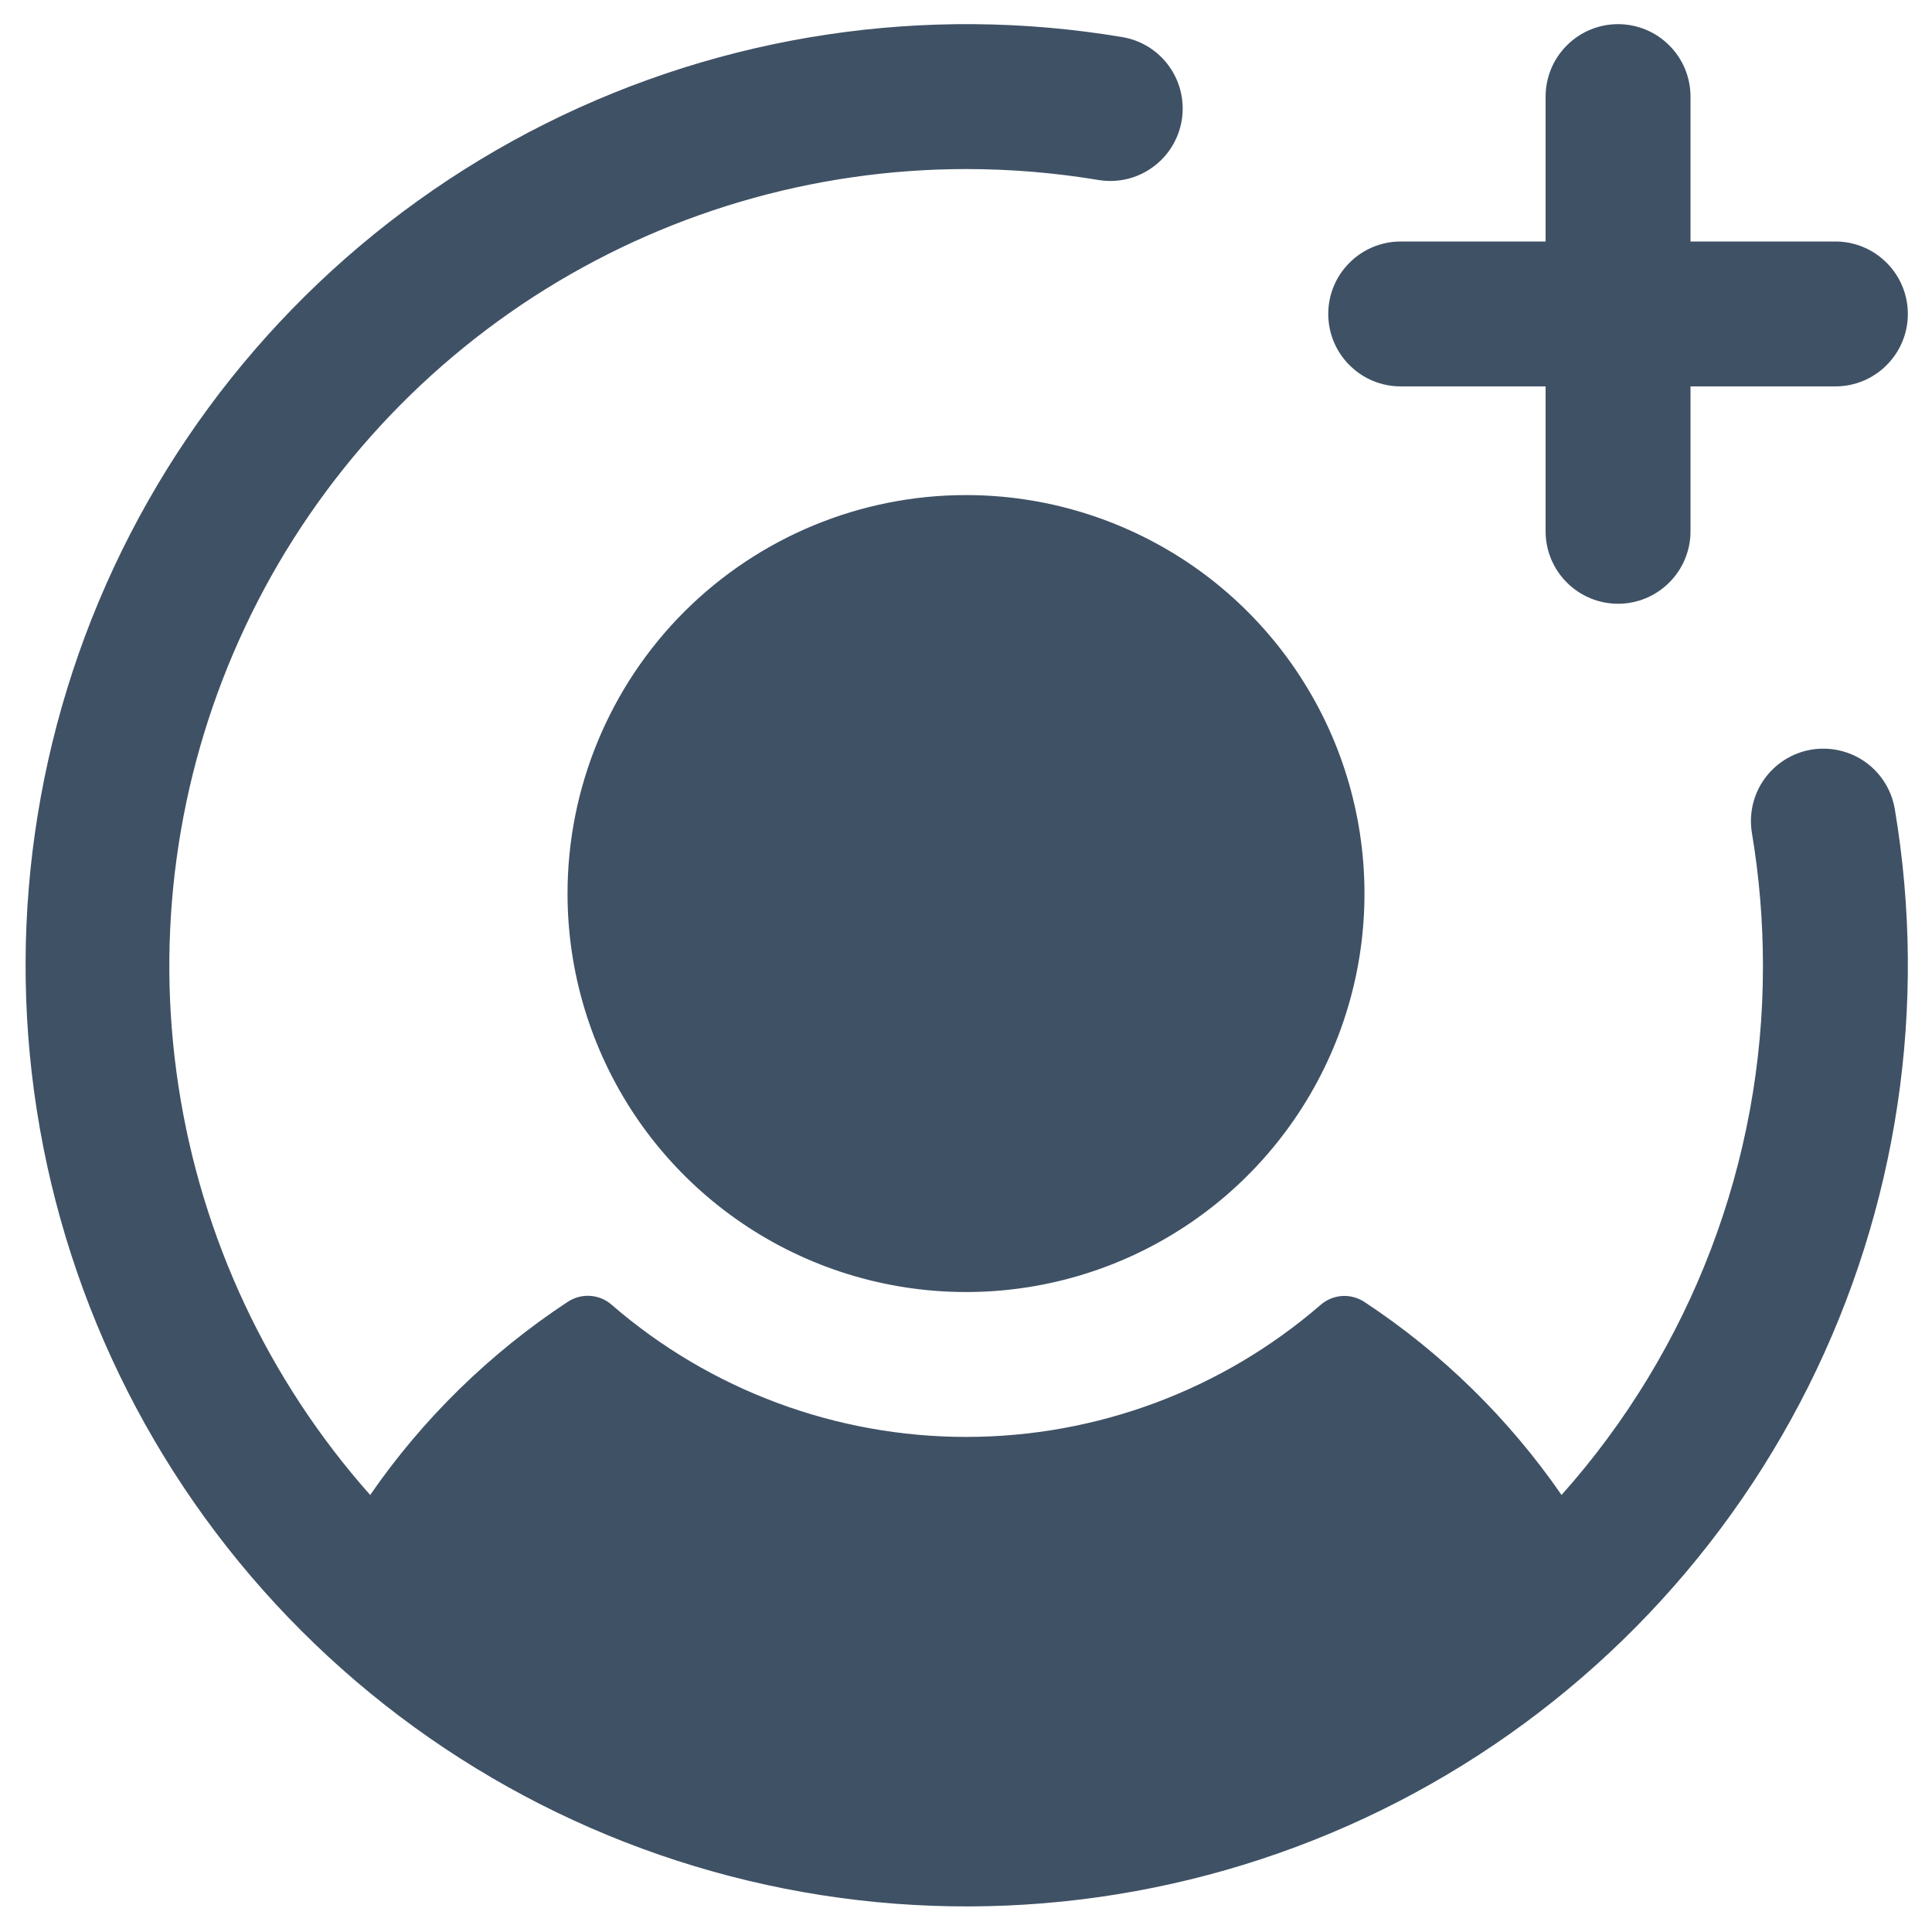 <svg xmlns="http://www.w3.org/2000/svg" width="20" height="20" viewBox="0 0 20 20" fill="none">
  <path d="M10 5.125C10.816 5.125 11.613 5.367 12.292 5.82C12.97 6.273 13.499 6.918 13.811 7.671C14.123 8.425 14.205 9.255 14.046 10.055C13.887 10.855 13.494 11.59 12.917 12.167C12.34 12.744 11.605 13.137 10.805 13.296C10.005 13.455 9.175 13.373 8.421 13.061C7.668 12.749 7.023 12.22 6.57 11.542C6.117 10.863 5.875 10.066 5.875 9.25C5.875 8.156 6.31 7.107 7.083 6.333C7.857 5.56 8.906 5.125 10 5.125ZM14.5 4H16V5.5C16 5.699 16.079 5.89 16.22 6.03C16.36 6.171 16.551 6.25 16.75 6.25C16.949 6.25 17.14 6.171 17.28 6.03C17.421 5.89 17.5 5.699 17.5 5.5V4H19C19.199 4 19.39 3.921 19.53 3.78C19.671 3.64 19.75 3.449 19.75 3.25C19.75 3.051 19.671 2.86 19.53 2.72C19.39 2.579 19.199 2.5 19 2.5H17.5V1C17.5 0.801 17.421 0.61 17.28 0.47C17.14 0.329 16.949 0.25 16.75 0.25C16.551 0.25 16.36 0.329 16.22 0.47C16.079 0.61 16 0.801 16 1V2.5H14.5C14.301 2.5 14.11 2.579 13.97 2.72C13.829 2.86 13.75 3.051 13.75 3.25C13.75 3.449 13.829 3.64 13.97 3.78C14.11 3.921 14.301 4 14.5 4ZM18.752 7.76C18.555 7.793 18.38 7.903 18.265 8.064C18.149 8.226 18.103 8.428 18.136 8.624C18.212 9.079 18.25 9.539 18.25 10C18.252 12.02 17.509 13.969 16.165 15.476C15.619 14.685 14.927 14.007 14.125 13.478C14.056 13.433 13.975 13.411 13.893 13.416C13.811 13.422 13.733 13.454 13.671 13.508C12.652 14.39 11.35 14.875 10.002 14.875C8.655 14.875 7.352 14.39 6.333 13.508C6.271 13.453 6.192 13.42 6.109 13.415C6.026 13.409 5.944 13.432 5.875 13.478C5.072 14.007 4.378 14.685 3.832 15.476C2.777 14.287 2.088 12.819 1.848 11.247C1.607 9.676 1.826 8.069 2.478 6.619C3.129 5.169 4.186 3.938 5.52 3.074C6.855 2.21 8.41 1.751 10 1.75C10.461 1.75 10.921 1.788 11.376 1.864C11.572 1.895 11.771 1.848 11.931 1.732C12.092 1.617 12.2 1.442 12.233 1.247C12.265 1.052 12.22 0.852 12.106 0.691C11.992 0.529 11.819 0.419 11.624 0.385C9.587 0.042 7.494 0.356 5.647 1.28C3.8 2.205 2.295 3.692 1.348 5.528C0.402 7.364 0.063 9.453 0.381 11.493C0.7 13.534 1.658 15.421 3.119 16.881C4.579 18.342 6.466 19.3 8.507 19.619C10.547 19.937 12.636 19.598 14.472 18.652C16.308 17.705 17.795 16.2 18.72 14.353C19.644 12.506 19.958 10.413 19.615 8.376C19.582 8.18 19.473 8.005 19.311 7.889C19.149 7.774 18.948 7.728 18.752 7.76Z" fill="#3F5165"/>
</svg>